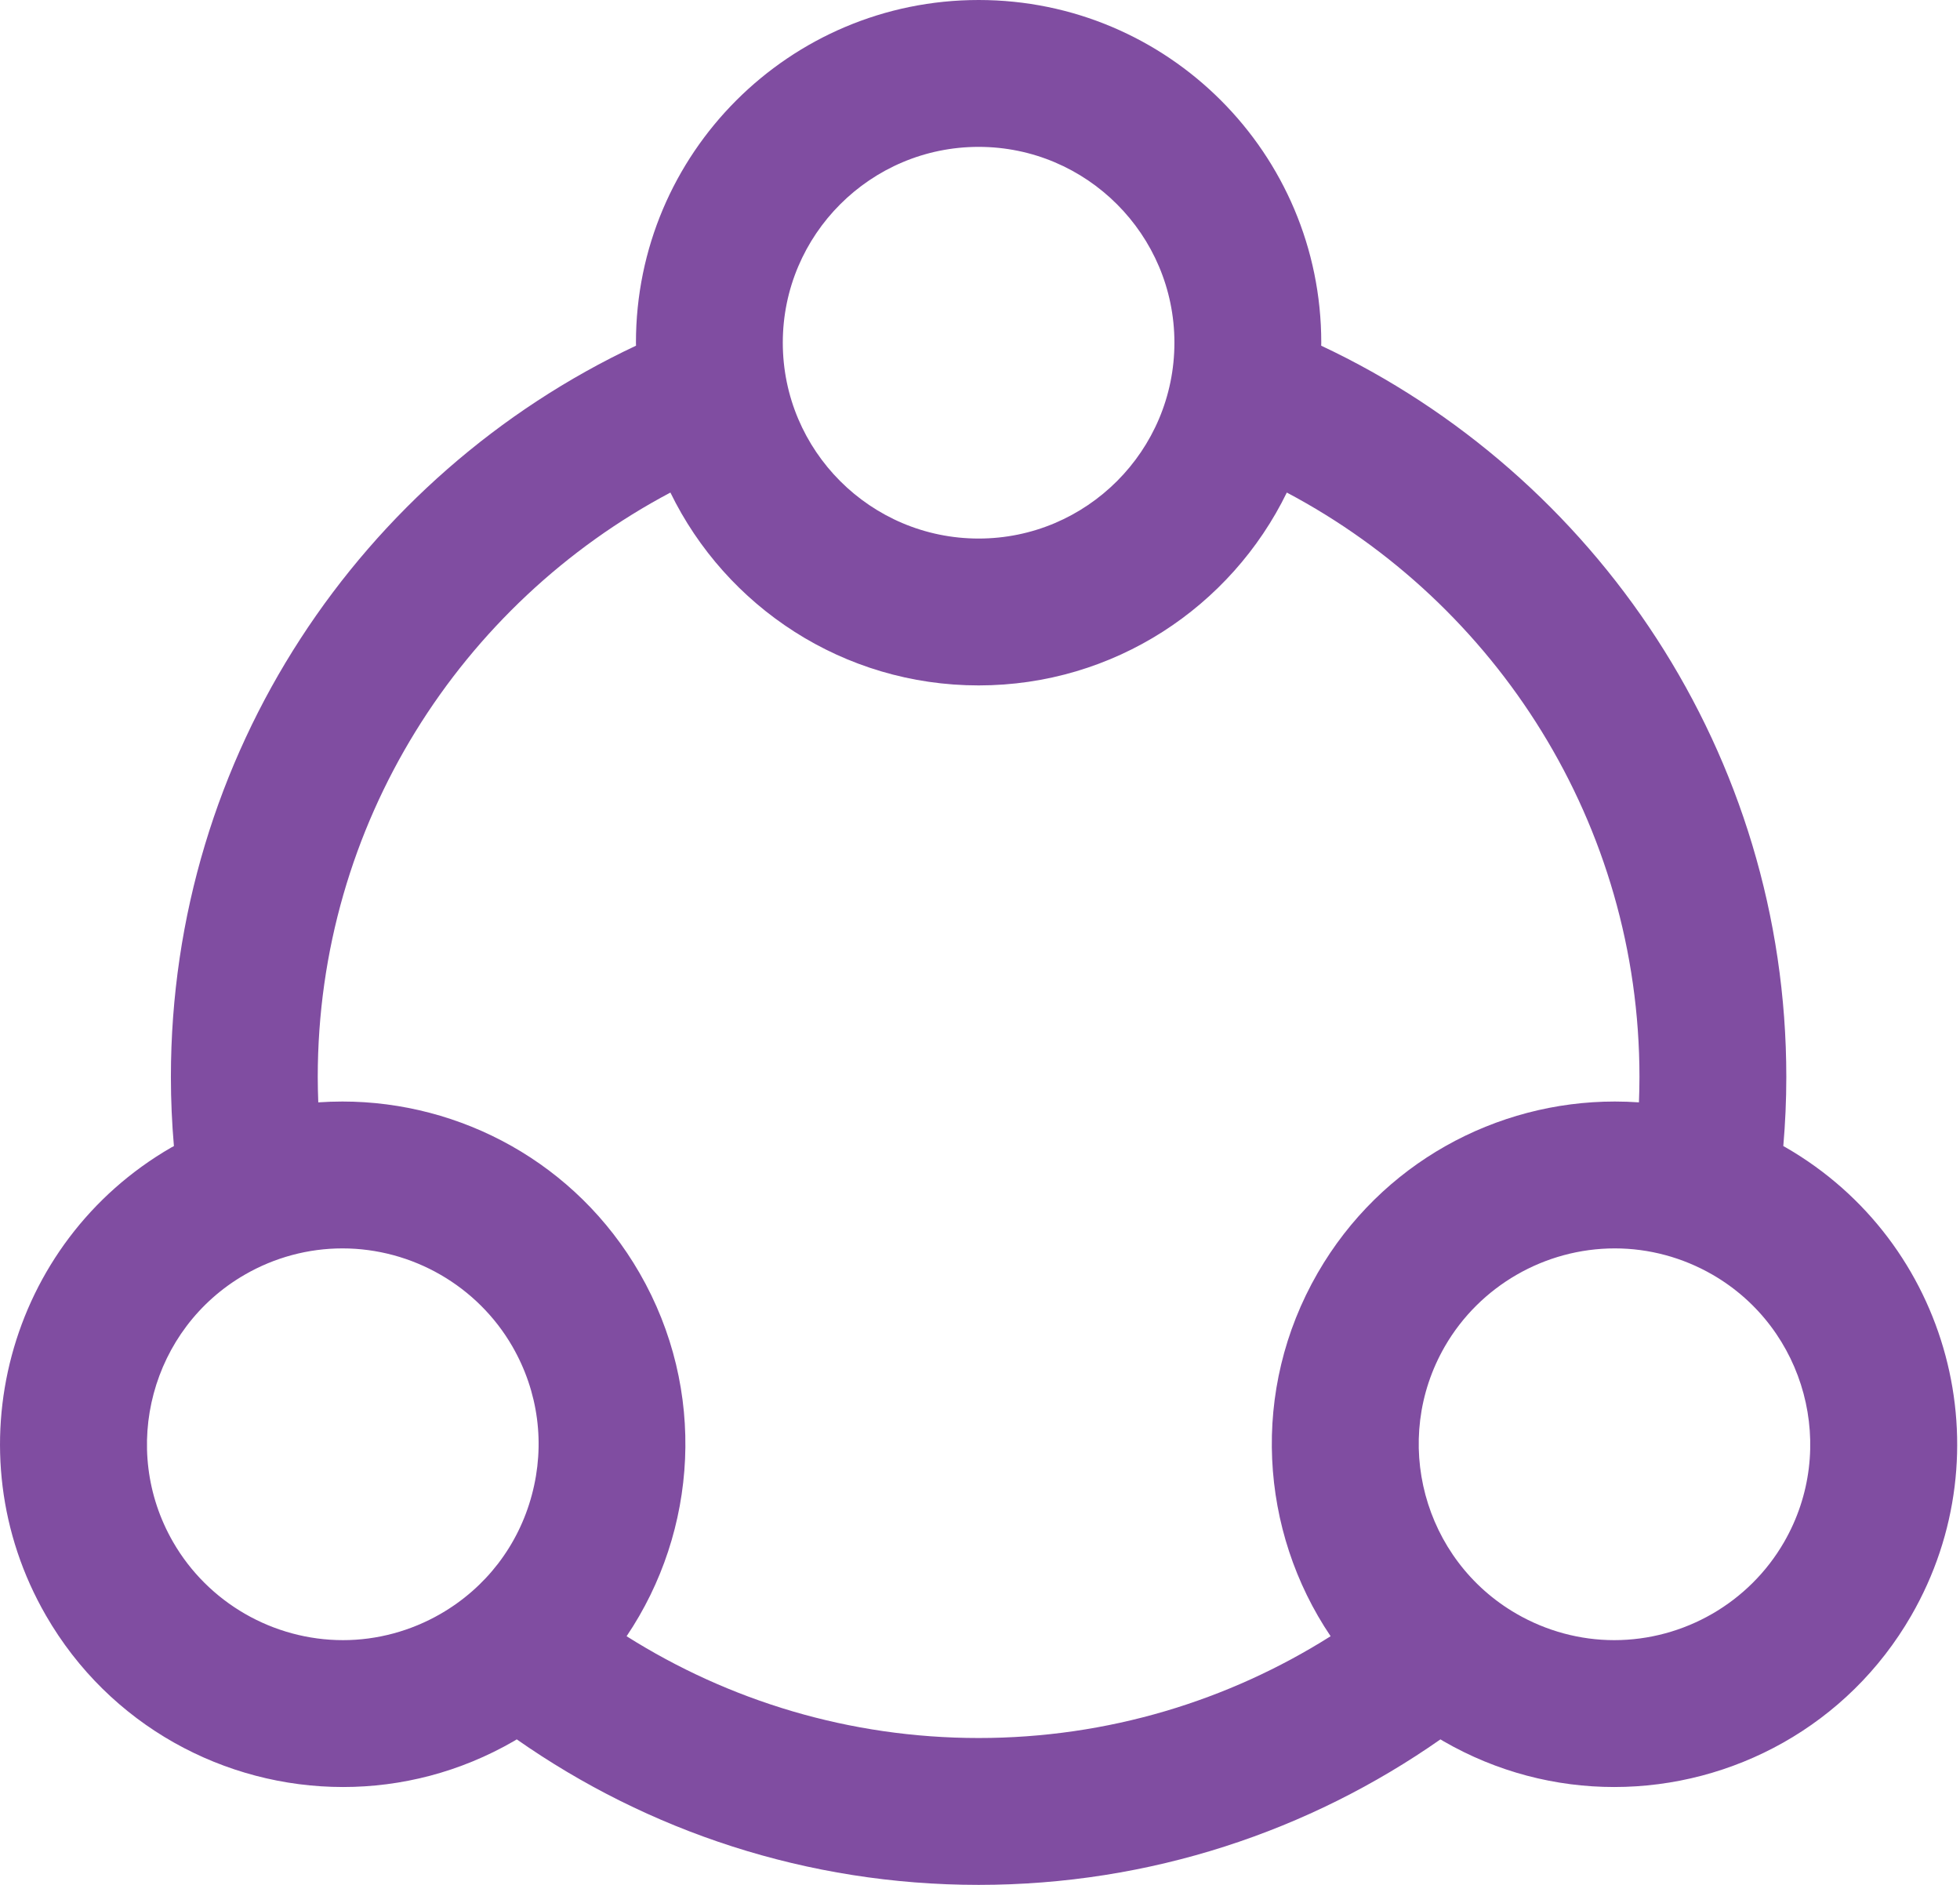 <svg width="26" height="25" viewBox="0 0 26 25" fill="none" xmlns="http://www.w3.org/2000/svg">
<path d="M23.689 15.219C23.679 15.213 23.667 15.207 23.656 15.201C23.682 14.899 23.696 14.594 23.696 14.286C23.696 10.002 21.168 6.297 17.526 4.585C17.526 4.571 17.527 4.559 17.527 4.545C17.527 2.035 15.492 0 12.982 0C10.471 0 8.436 2.035 8.436 4.545C8.436 4.558 8.437 4.571 8.437 4.585C4.795 6.297 2.267 10.002 2.267 14.286C2.267 14.594 2.281 14.899 2.307 15.201C2.296 15.207 2.284 15.213 2.273 15.219C0.099 16.474 -0.645 19.255 0.61 21.428C1.452 22.887 2.98 23.702 4.551 23.702C5.322 23.702 6.103 23.506 6.819 23.092C6.831 23.085 6.843 23.077 6.855 23.07C8.592 24.286 10.705 25 12.982 25C15.258 25 17.371 24.286 19.108 23.07C19.12 23.078 19.132 23.085 19.144 23.092C19.86 23.506 20.642 23.702 21.413 23.702C22.984 23.702 24.512 22.887 25.353 21.429C26.608 19.255 25.864 16.474 23.689 15.219ZM12.982 1.948C14.414 1.948 15.579 3.113 15.579 4.545C15.579 5.978 14.414 7.143 12.982 7.143C11.549 7.143 10.384 5.978 10.384 4.545C10.384 3.113 11.549 1.948 12.982 1.948ZM7.055 19.828C6.876 20.498 6.446 21.058 5.845 21.405C5.45 21.633 5.002 21.754 4.551 21.754C3.623 21.754 2.76 21.256 2.297 20.454C1.581 19.214 2.007 17.622 3.248 16.906C3.643 16.678 4.09 16.558 4.542 16.558H4.542C5.469 16.558 6.333 17.056 6.796 17.857C7.143 18.458 7.235 19.158 7.055 19.828ZM17.651 21.702C16.298 22.556 14.697 23.052 12.982 23.052C11.267 23.052 9.665 22.556 8.312 21.702C9.254 20.306 9.381 18.439 8.483 16.883C7.641 15.425 6.113 14.61 4.542 14.61C4.542 14.61 4.542 14.61 4.542 14.61C4.435 14.61 4.329 14.614 4.222 14.621C4.218 14.51 4.215 14.398 4.215 14.286C4.215 10.928 6.114 8.005 8.893 6.533C9.631 8.047 11.184 9.091 12.982 9.091C14.779 9.091 16.332 8.047 17.07 6.533C19.85 8.005 21.748 10.928 21.748 14.286C21.748 14.398 21.745 14.51 21.741 14.621C21.634 14.614 21.528 14.61 21.422 14.61C21.421 14.61 21.421 14.61 21.421 14.61C19.85 14.61 18.322 15.425 17.48 16.883C16.582 18.439 16.709 20.306 17.651 21.702ZM23.666 20.454C23.203 21.256 22.34 21.754 21.413 21.754C20.961 21.754 20.513 21.633 20.118 21.405C18.878 20.689 18.451 19.097 19.167 17.857C19.63 17.056 20.494 16.558 21.421 16.558H21.422C21.873 16.558 22.32 16.678 22.716 16.906C23.956 17.622 24.382 19.214 23.666 20.454Z" fill="#804DA1"/>
</svg>
